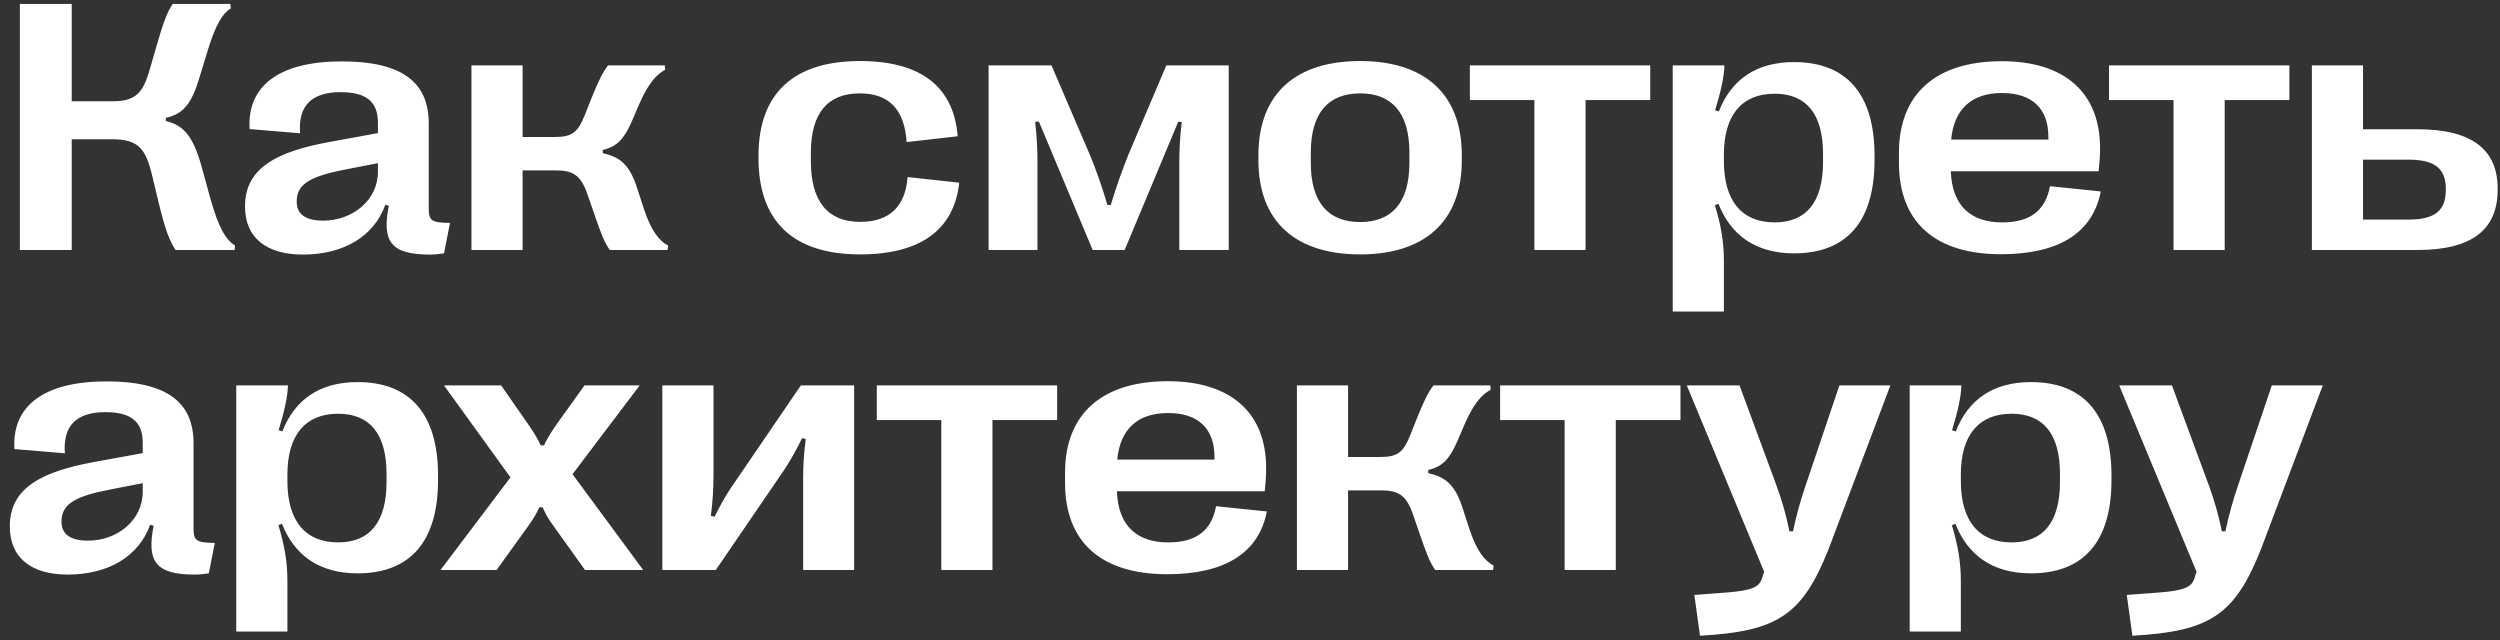 <?xml version="1.0" encoding="UTF-8"?> <svg xmlns="http://www.w3.org/2000/svg" width="250" height="64" viewBox="0 0 250 64" fill="none"><rect x="0" y="0" width="250" height="64" fill="#333333" stroke="none"/><path d="M7.172 25H1.986V0.391H7.172V10.129H11.215C13.553 10.129 14.291 9.32 14.959 7L15.627 4.697C16.277 2.395 16.717 1.182 17.279 0.391H23.027L23.08 0.83C22.254 1.357 21.568 2.43 20.76 5.084L19.951 7.738C19.16 10.393 18.316 11.412 16.576 11.781V12.098C18.334 12.52 19.301 13.557 20.162 16.668L21.023 19.797C21.885 22.908 22.605 23.963 23.502 24.561L23.467 25H17.561C16.945 24.086 16.506 22.926 15.855 20.219L15.205 17.512C14.555 14.805 13.781 13.926 11.215 13.926H7.172V25ZM30.287 25.457C26.578 25.457 24.504 23.717 24.504 20.676V20.605C24.504 16.738 27.809 15.156 32.801 14.225L37.793 13.31V12.273C37.793 10.146 36.598 9.215 34.066 9.215C31.236 9.215 29.795 10.498 30.006 13.328L24.961 12.906C24.697 8.617 27.879 6.139 34.172 6.139C40.096 6.139 42.873 8.143 42.873 12.326V20.781C42.873 22.082 43.119 22.258 45 22.293L44.402 25.334C43.98 25.404 43.453 25.457 42.943 25.457C38.918 25.457 38.215 23.98 38.883 20.57L38.531 20.482C37.406 23.611 34.4 25.457 30.287 25.457ZM32.326 22.064C35.244 22.064 37.793 20.025 37.793 17.178V16.316L34.541 16.949C31.307 17.582 29.672 18.285 29.672 20.113V20.184C29.672 21.449 30.604 22.064 32.326 22.064ZM52.26 25H47.145V6.543H52.26V13.697H55.512C57.217 13.697 57.797 13.223 58.482 11.5L59.168 9.777C59.871 8.055 60.223 7.299 60.803 6.543H66.481L66.516 6.982C65.672 7.404 64.811 8.389 63.984 10.27L63.176 12.15C62.35 14.031 61.629 14.664 60.275 14.998V15.315C61.91 15.684 62.895 16.369 63.65 18.619L64.389 20.887C65.127 23.137 65.953 24.104 66.814 24.561L66.762 25H60.978C60.398 24.174 60.082 23.295 59.414 21.361L58.746 19.428C58.078 17.494 57.287 17.037 55.529 17.037H52.26V25ZM86.01 25.439C79.312 25.439 75.85 22.135 75.85 15.807V15.578C75.85 9.355 79.348 6.104 85.992 6.104C92.109 6.104 95.379 8.688 95.766 13.627L90.668 14.207C90.439 10.938 88.91 9.338 85.975 9.338C82.758 9.338 81.088 11.324 81.088 15.262V16.123C81.088 20.148 82.775 22.188 86.027 22.188C88.928 22.188 90.545 20.658 90.756 17.705L95.924 18.268C95.414 22.979 92.039 25.439 86.01 25.439ZM103.746 25H98.859V6.543H105.152L108.967 15.438C109.6 16.949 110.197 18.637 110.742 20.5H111.076C111.639 18.637 112.236 16.967 112.852 15.438L116.631 6.543H122.871V25H117.932V16.281C117.932 14.963 117.984 13.838 118.178 12.203L117.826 12.168L112.465 25H109.266L103.887 12.15L103.518 12.185C103.693 13.838 103.746 14.963 103.746 16.281V25ZM136.02 25.439C129.604 25.439 125.842 22.205 125.842 16.018V15.525C125.842 9.338 129.604 6.104 136.02 6.104C142.4 6.104 146.18 9.338 146.18 15.525V16.018C146.18 22.205 142.4 25.439 136.02 25.439ZM136.02 22.205C139.113 22.205 140.941 20.342 140.941 16.281V15.262C140.941 11.201 139.113 9.338 136.02 9.338C132.908 9.338 131.08 11.201 131.08 15.262V16.281C131.08 20.342 132.908 22.205 136.02 22.205ZM158.555 25H153.439V10.006H146.988V6.543H165.023V10.006H158.555V25ZM179.402 6.209C184.676 6.209 187.453 9.426 187.453 15.56V16C187.453 22.152 184.676 25.334 179.402 25.334C175.588 25.334 173.092 23.541 171.844 20.377L171.492 20.518C172.125 22.645 172.389 24.209 172.389 26.143V31.152H167.273V6.543H172.441C172.424 7.562 172.107 9.092 171.51 11.025L171.879 11.148C173.127 7.967 175.605 6.209 179.402 6.209ZM177.469 9.373C174.182 9.373 172.389 11.5 172.389 15.473V16.105C172.389 20.096 174.182 22.24 177.469 22.24C180.633 22.24 182.303 20.201 182.303 16.193V15.385C182.303 11.395 180.633 9.373 177.469 9.373ZM204.996 18.619L210.076 19.146C209.268 23.312 205.857 25.422 200.109 25.422C193.57 25.422 189.896 22.275 189.896 16.281V15.262C189.896 9.408 193.57 6.121 200.18 6.121C206.473 6.121 210.006 9.268 210.006 14.822C210.006 15.578 209.953 16.264 209.865 17.125H195.082C195.205 20.605 197.104 22.24 200.215 22.24C202.869 22.24 204.521 21.186 204.996 18.619ZM200.197 9.303C197.174 9.303 195.398 10.902 195.117 13.961H204.838V13.68C204.838 10.85 203.203 9.303 200.197 9.303ZM222.469 25H217.354V10.006H210.902V6.543H228.938V10.006H222.469V25ZM241.717 25H231.188V6.543H236.303V12.924H241.717C247.307 12.924 249.768 15.033 249.768 18.883V18.953C249.768 22.891 247.307 25 241.717 25ZM236.303 15.965V21.959H240.855C243.545 21.959 244.582 21.027 244.582 18.971V18.918C244.582 16.896 243.545 15.965 240.855 15.965H236.303ZM6.768 57.457C3.059 57.457 0.984 55.717 0.984 52.676V52.605C0.984 48.738 4.289 47.156 9.281 46.225L14.273 45.31V44.273C14.273 42.147 13.078 41.215 10.547 41.215C7.717 41.215 6.275 42.498 6.486 45.328L1.441 44.906C1.178 40.617 4.359 38.139 10.652 38.139C16.576 38.139 19.354 40.143 19.354 44.326V52.781C19.354 54.082 19.6 54.258 21.48 54.293L20.883 57.334C20.461 57.404 19.934 57.457 19.424 57.457C15.398 57.457 14.695 55.98 15.363 52.57L15.012 52.482C13.887 55.611 10.881 57.457 6.768 57.457ZM8.807 54.065C11.725 54.065 14.273 52.025 14.273 49.178V48.316L11.021 48.949C7.787 49.582 6.152 50.285 6.152 52.113V52.184C6.152 53.449 7.084 54.065 8.807 54.065ZM35.754 38.209C41.027 38.209 43.805 41.426 43.805 47.56V48C43.805 54.152 41.027 57.334 35.754 57.334C31.939 57.334 29.443 55.541 28.195 52.377L27.844 52.518C28.477 54.645 28.74 56.209 28.74 58.143V63.152H23.625V38.543H28.793C28.775 39.562 28.459 41.092 27.861 43.025L28.23 43.148C29.479 39.967 31.957 38.209 35.754 38.209ZM33.82 41.373C30.533 41.373 28.74 43.5 28.74 47.473V48.105C28.74 52.096 30.533 54.24 33.82 54.24C36.984 54.24 38.654 52.201 38.654 48.193V47.385C38.654 43.395 36.984 41.373 33.82 41.373ZM49.658 57H44.051L51.047 47.736L44.402 38.543H50.115L52.893 42.533C53.508 43.43 53.807 43.975 54.07 44.537H54.404C54.65 43.975 55.037 43.342 55.6 42.516L58.447 38.543H63.967L57.252 47.42L64.318 57H58.5L55.371 52.623C54.791 51.85 54.492 51.252 54.264 50.725H53.93C53.719 51.217 53.385 51.832 52.822 52.605L49.658 57ZM71.578 57H66.234V38.543H71.35V47.49C71.35 48.984 71.262 50.197 71.086 51.586L71.455 51.674C72.035 50.531 72.457 49.74 73.09 48.791L80.086 38.543H85.412V57H80.314V47.947C80.314 46.559 80.385 45.31 80.578 43.904L80.209 43.816C79.629 45.012 79.119 45.891 78.486 46.893L71.578 57ZM99.246 57H94.131V42.006H87.68V38.543H105.715V42.006H99.246V57ZM121.605 50.619L126.686 51.147C125.877 55.312 122.467 57.422 116.719 57.422C110.18 57.422 106.506 54.275 106.506 48.281V47.262C106.506 41.408 110.18 38.121 116.789 38.121C123.082 38.121 126.615 41.268 126.615 46.822C126.615 47.578 126.562 48.264 126.475 49.125H111.691C111.814 52.605 113.713 54.24 116.824 54.24C119.479 54.24 121.131 53.185 121.605 50.619ZM116.807 41.303C113.783 41.303 112.008 42.902 111.727 45.961H121.447V45.68C121.447 42.85 119.812 41.303 116.807 41.303ZM134.807 57H129.691V38.543H134.807V45.697H138.059C139.764 45.697 140.344 45.223 141.029 43.5L141.715 41.777C142.418 40.055 142.77 39.299 143.35 38.543H149.027L149.062 38.982C148.219 39.404 147.357 40.389 146.531 42.27L145.723 44.15C144.896 46.031 144.176 46.664 142.822 46.998V47.315C144.457 47.684 145.441 48.369 146.197 50.619L146.936 52.887C147.674 55.137 148.5 56.103 149.361 56.56L149.309 57H143.525C142.945 56.174 142.629 55.295 141.961 53.361L141.293 51.428C140.625 49.494 139.834 49.037 138.076 49.037H134.807V57ZM161.578 57H156.463V42.006H150.012V38.543H168.047V42.006H161.578V57ZM169.998 63.574L169.436 59.496L172.67 59.25C175.236 59.057 175.887 58.67 176.168 57.932L176.414 57.176L168.68 38.543H173.953L177.627 48.492C178.207 50.074 178.611 51.498 178.945 53.133H179.297C179.648 51.498 180.035 50.074 180.58 48.492L183.938 38.543H189.035L182.865 54.891C180.229 61.535 177.75 63.135 169.998 63.574ZM203.098 38.209C208.371 38.209 211.148 41.426 211.148 47.56V48C211.148 54.152 208.371 57.334 203.098 57.334C199.283 57.334 196.787 55.541 195.539 52.377L195.188 52.518C195.82 54.645 196.084 56.209 196.084 58.143V63.152H190.969V38.543H196.137C196.119 39.562 195.803 41.092 195.205 43.025L195.574 43.148C196.822 39.967 199.301 38.209 203.098 38.209ZM201.164 41.373C197.877 41.373 196.084 43.5 196.084 47.473V48.105C196.084 52.096 197.877 54.24 201.164 54.24C204.328 54.24 205.998 52.201 205.998 48.193V47.385C205.998 43.395 204.328 41.373 201.164 41.373ZM213.24 63.574L212.678 59.496L215.912 59.25C218.479 59.057 219.129 58.67 219.41 57.932L219.656 57.176L211.922 38.543H217.195L220.869 48.492C221.449 50.074 221.854 51.498 222.188 53.133H222.539C222.891 51.498 223.277 50.074 223.822 48.492L227.18 38.543H232.277L226.107 54.891C223.471 61.535 220.992 63.135 213.24 63.574Z" fill="white"></path></svg> 